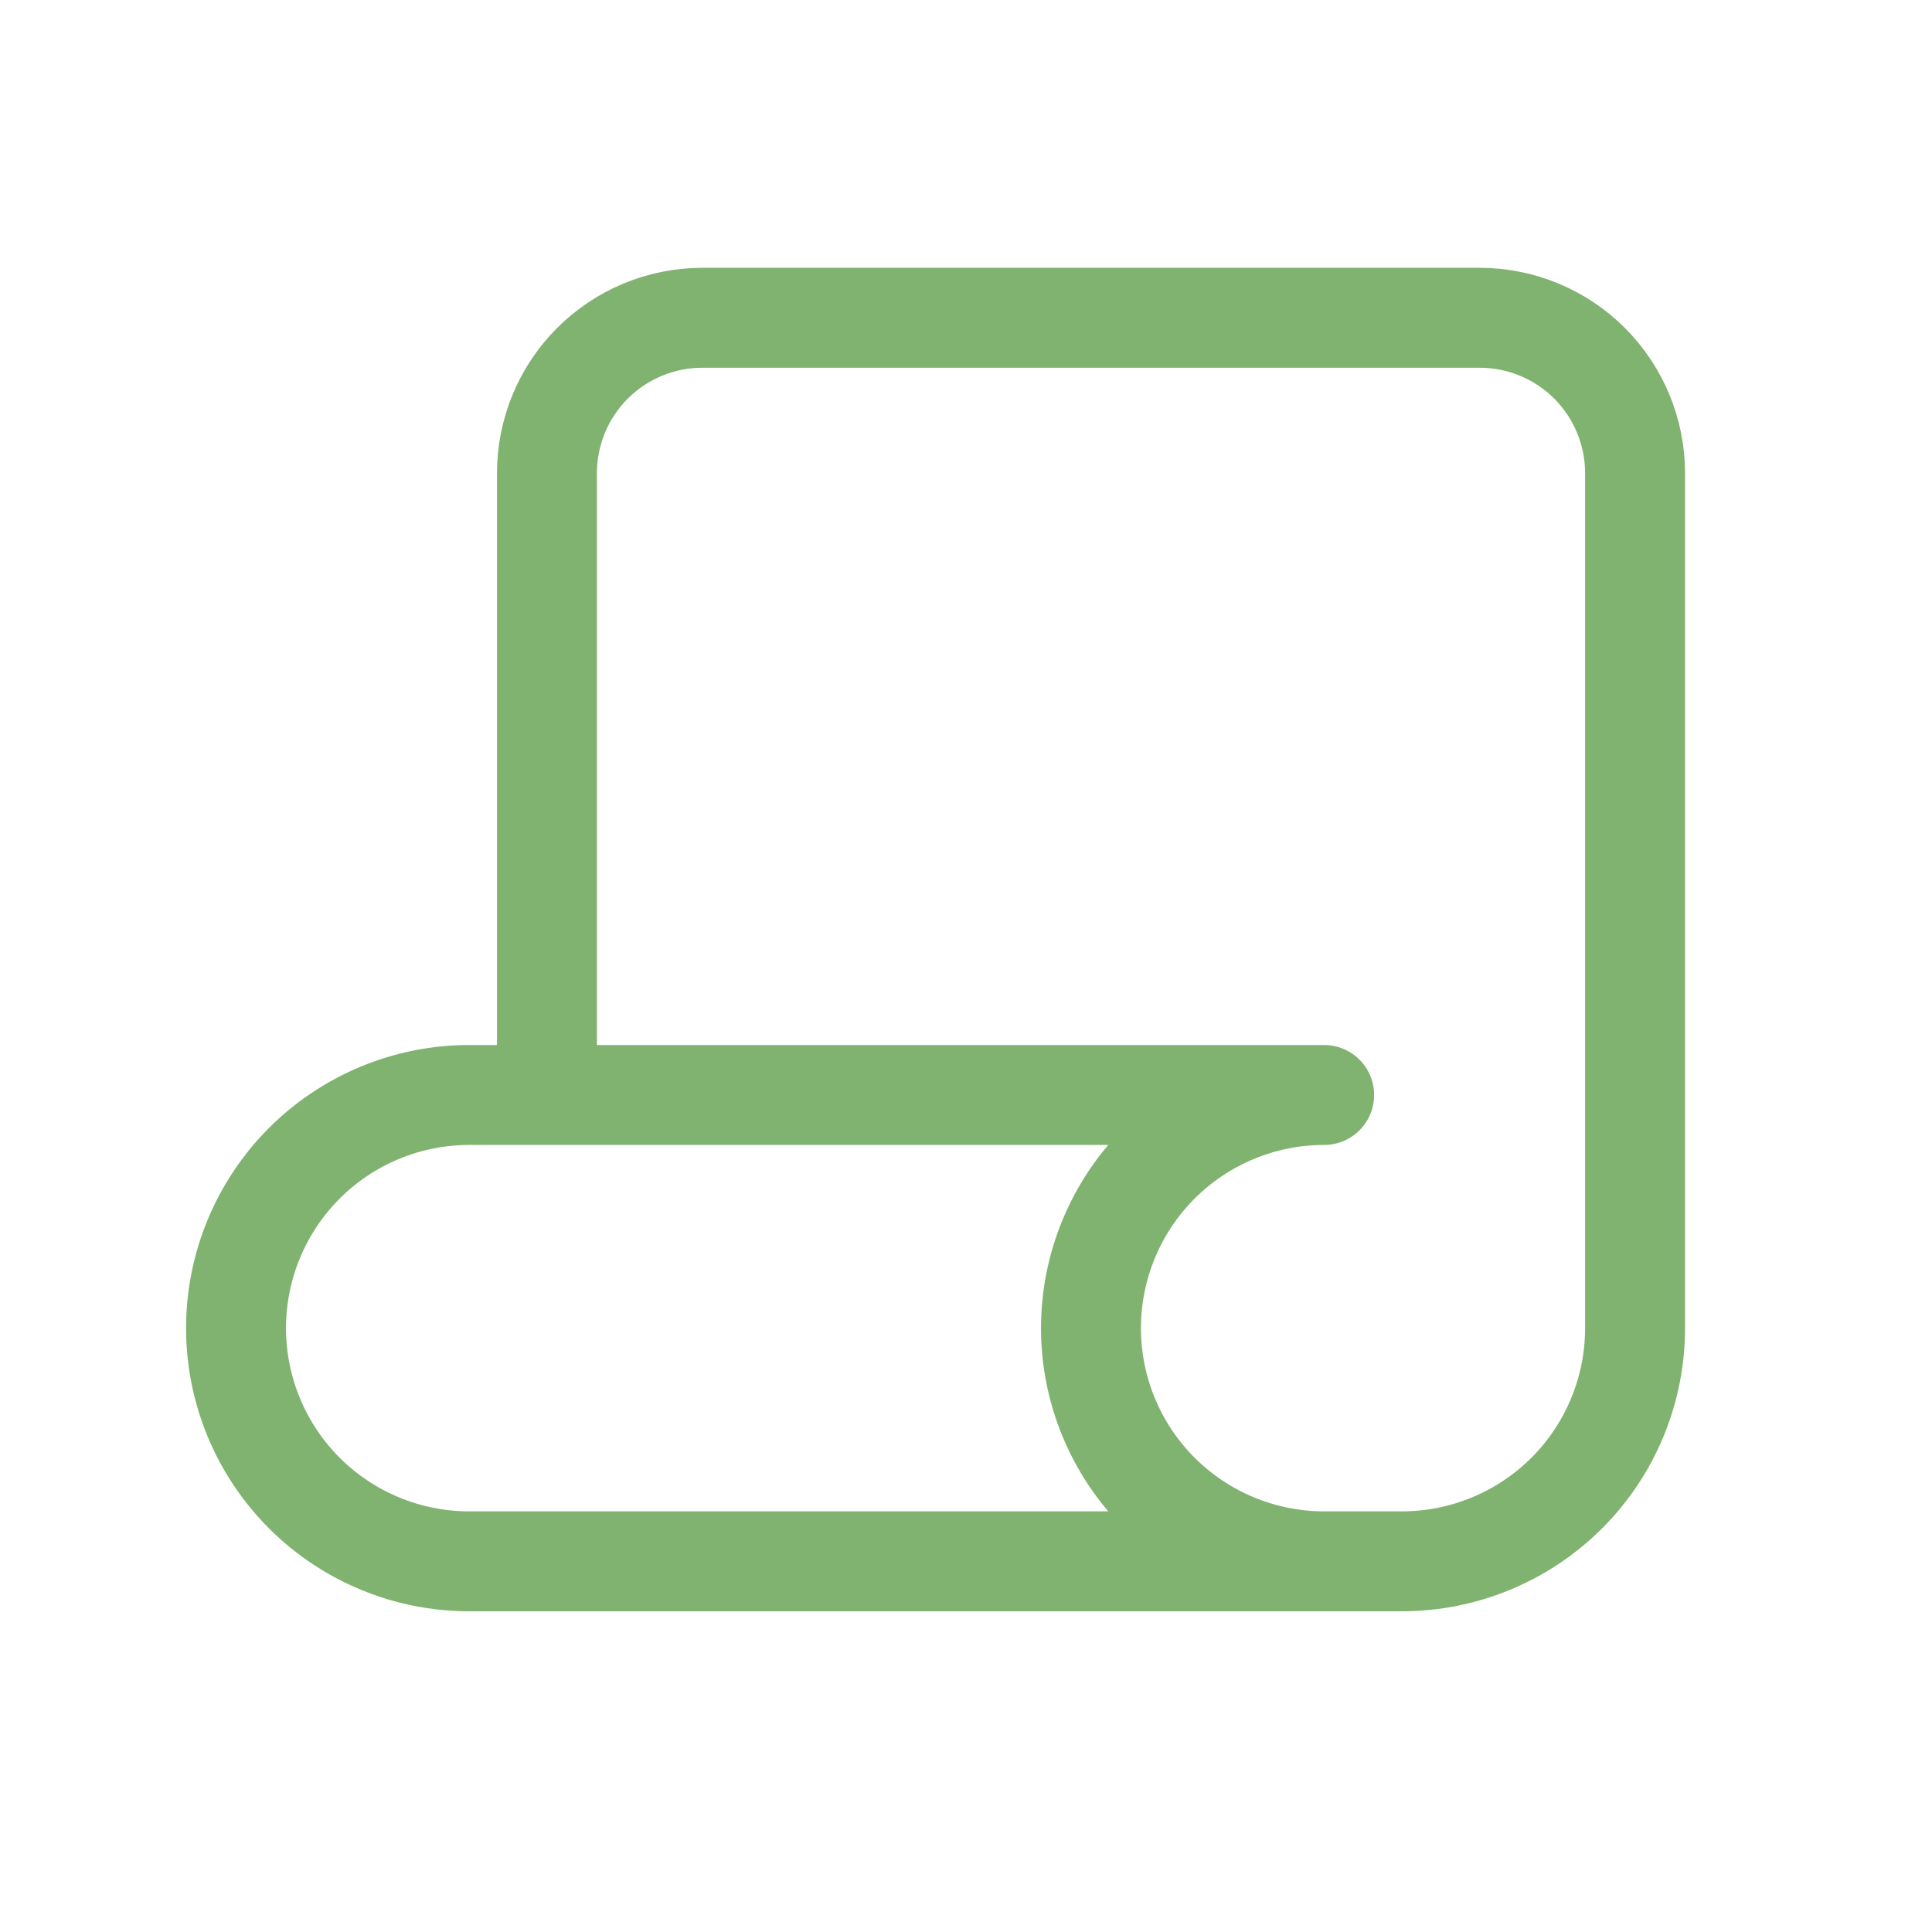<svg width="29" height="29" viewBox="0 0 29 29" fill="none" xmlns="http://www.w3.org/2000/svg">
<g clipPath="url(#clip0_303_6599)">
<path d="M19.876 23.436H7.043C6.115 23.436 5.224 23.067 4.568 22.411C3.912 21.755 3.543 20.864 3.543 19.936C3.543 19.008 3.912 18.118 4.568 17.461C5.224 16.805 6.115 16.436 7.043 16.436H19.876C18.948 16.436 18.058 16.805 17.401 17.461C16.745 18.118 16.376 19.008 16.376 19.936C16.376 20.864 16.745 21.755 17.401 22.411C18.058 23.067 18.948 23.436 19.876 23.436ZM19.876 23.436H21.043C21.971 23.436 22.861 23.067 23.518 22.411C24.174 21.755 24.543 20.864 24.543 19.936V7.103C24.543 6.484 24.297 5.891 23.86 5.453C23.422 5.015 22.828 4.77 22.21 4.77H10.543C9.924 4.77 9.331 5.015 8.893 5.453C8.455 5.891 8.21 6.484 8.21 7.103V16.436" stroke="#80B36F" stroke-width="1.5" stroke-linecap="round" stroke-linejoin="round"/>
</g>
<defs>
<clipPath id="clip0_303_6599">
<rect width="28" height="28" fill="white" transform="translate(0.043 0.102)"/>
</clipPath>
</defs>
</svg>
